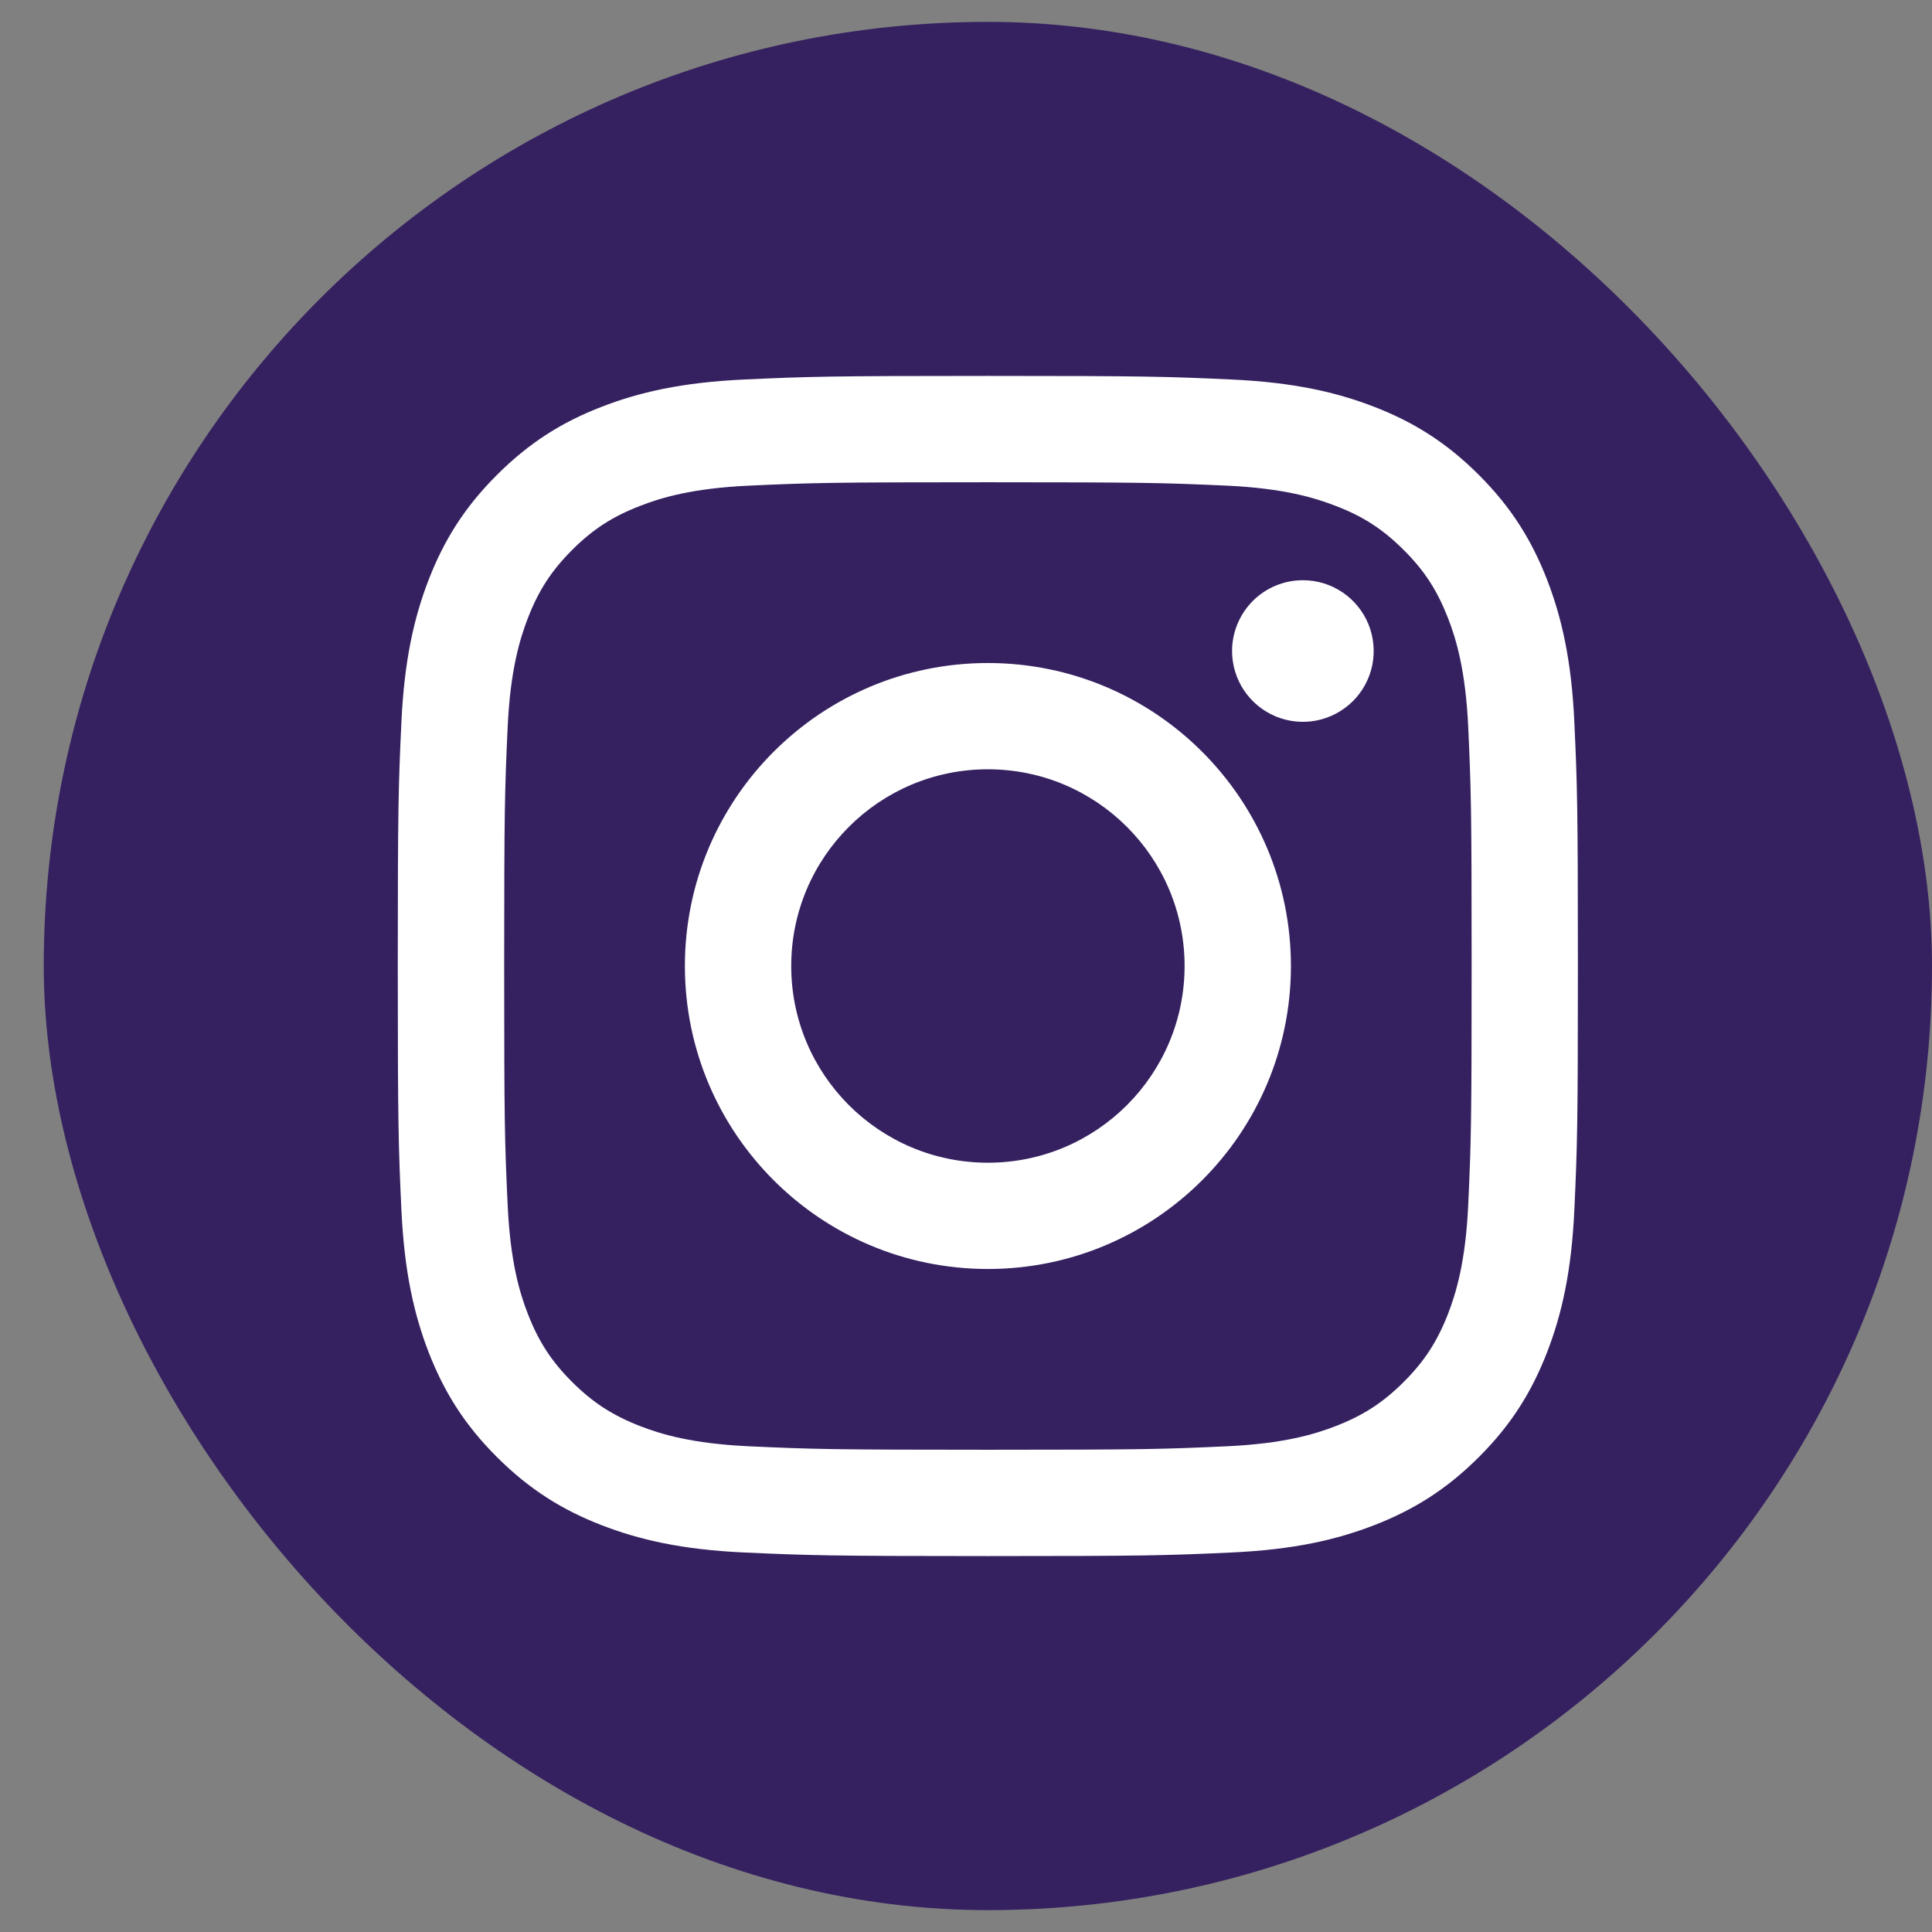 <svg width="28" height="28" viewBox="0 0 28 28" fill="none" xmlns="http://www.w3.org/2000/svg">
<rect x="0" y="0" width="28" height="28" fill="#808080" stroke="none"/>
<rect x="0.634" y="0.317" width="27.366" height="27.366" rx="13.683" fill="#352160"/>
<path d="M11.467 14C11.467 12.426 12.743 11.149 14.317 11.149C15.892 11.149 17.168 12.426 17.168 14C17.168 15.574 15.892 16.851 14.317 16.851C12.743 16.851 11.467 15.574 11.467 14ZM9.926 14C9.926 16.425 11.892 18.391 14.317 18.391C16.742 18.391 18.709 16.425 18.709 14C18.709 11.575 16.742 9.609 14.317 9.609C11.892 9.609 9.926 11.575 9.926 14ZM17.856 9.435C17.856 9.638 17.916 9.836 18.029 10.005C18.142 10.174 18.302 10.305 18.489 10.383C18.677 10.461 18.883 10.481 19.082 10.442C19.281 10.402 19.464 10.304 19.608 10.161C19.751 10.018 19.849 9.835 19.889 9.636C19.928 9.437 19.908 9.23 19.831 9.043C19.753 8.855 19.622 8.695 19.453 8.582C19.284 8.469 19.086 8.409 18.883 8.409H18.882C18.61 8.409 18.349 8.517 18.157 8.709C17.965 8.902 17.856 9.163 17.856 9.435V9.435ZM10.862 20.961C10.028 20.923 9.575 20.784 9.274 20.667C8.875 20.511 8.59 20.326 8.29 20.027C7.991 19.728 7.806 19.443 7.651 19.044C7.533 18.743 7.395 18.29 7.357 17.456C7.315 16.555 7.307 16.284 7.307 14C7.307 11.716 7.316 11.446 7.357 10.544C7.395 9.71 7.535 9.258 7.651 8.956C7.806 8.557 7.991 8.272 8.29 7.972C8.59 7.673 8.874 7.487 9.274 7.333C9.575 7.215 10.028 7.076 10.862 7.038C11.764 6.997 12.034 6.989 14.317 6.989C16.6 6.989 16.871 6.998 17.773 7.038C18.607 7.076 19.059 7.216 19.361 7.333C19.761 7.487 20.045 7.673 20.345 7.972C20.645 8.271 20.829 8.557 20.985 8.956C21.102 9.257 21.241 9.71 21.279 10.544C21.32 11.446 21.328 11.716 21.328 14C21.328 16.284 21.32 16.554 21.279 17.456C21.241 18.29 21.101 18.743 20.985 19.044C20.829 19.443 20.644 19.728 20.345 20.027C20.046 20.326 19.761 20.511 19.361 20.667C19.06 20.784 18.607 20.923 17.773 20.961C16.872 21.002 16.601 21.011 14.317 21.011C12.034 21.011 11.763 21.002 10.862 20.961V20.961ZM10.791 5.5C9.881 5.541 9.259 5.686 8.716 5.897C8.153 6.115 7.677 6.408 7.201 6.884C6.725 7.359 6.433 7.836 6.214 8.398C6.003 8.942 5.859 9.564 5.817 10.474C5.775 11.386 5.765 11.678 5.765 14C5.765 16.322 5.775 16.614 5.817 17.526C5.859 18.436 6.003 19.058 6.214 19.602C6.433 20.164 6.725 20.641 7.201 21.116C7.677 21.591 8.153 21.884 8.716 22.103C9.26 22.314 9.881 22.459 10.791 22.5C11.704 22.541 11.995 22.552 14.317 22.552C16.64 22.552 16.931 22.542 17.843 22.5C18.753 22.459 19.375 22.314 19.919 22.103C20.481 21.884 20.958 21.592 21.434 21.116C21.91 20.641 22.201 20.164 22.42 19.602C22.631 19.058 22.776 18.436 22.817 17.526C22.859 16.613 22.868 16.322 22.868 14C22.868 11.678 22.859 11.386 22.817 10.474C22.776 9.564 22.631 8.942 22.42 8.398C22.201 7.836 21.909 7.359 21.434 6.884C20.958 6.408 20.481 6.115 19.919 5.897C19.375 5.686 18.753 5.541 17.844 5.5C16.932 5.458 16.64 5.448 14.318 5.448C11.995 5.448 11.704 5.458 10.791 5.5Z" fill="white"/>
</svg>
